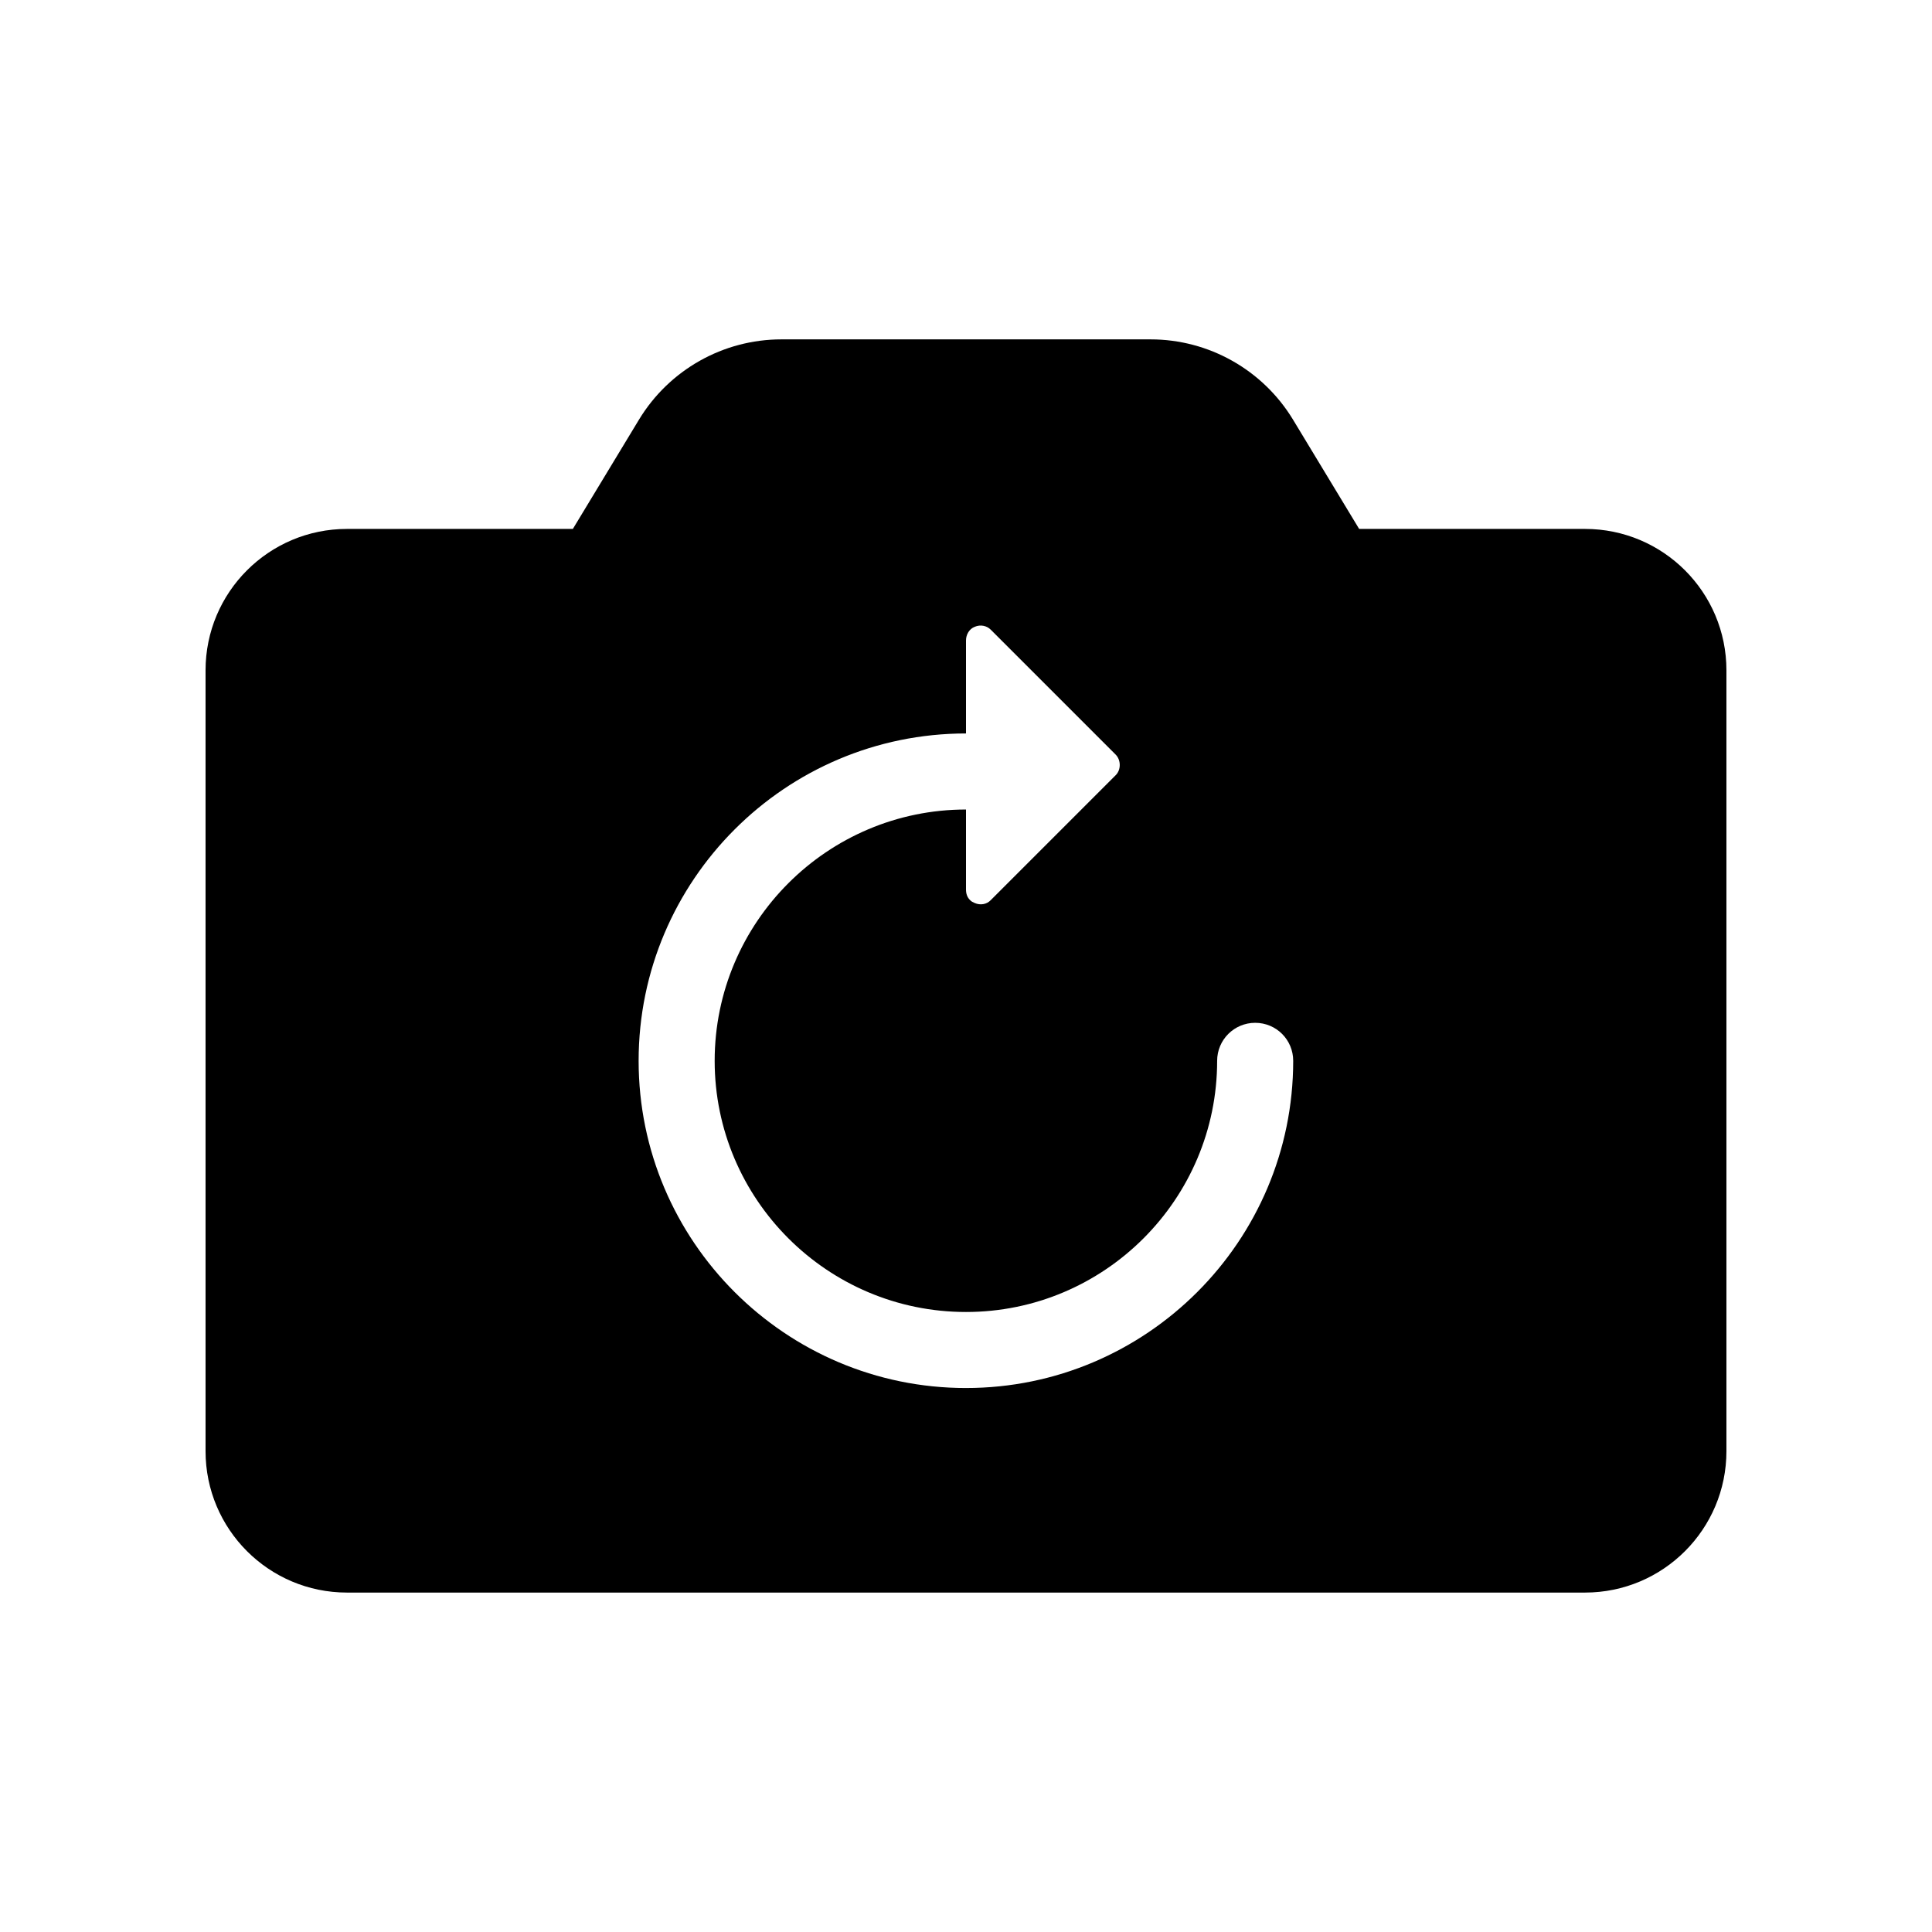 <?xml version="1.0" encoding="UTF-8"?>
<!-- Uploaded to: ICON Repo, www.iconrepo.com, Generator: ICON Repo Mixer Tools -->
<svg fill="#000000" width="800px" height="800px" version="1.1" viewBox="144 144 512 512" xmlns="http://www.w3.org/2000/svg">
 <path d="m564.04 284.17h-59.852l-17.531-28.969c-8.012-13.199-22.32-21.262-37.734-21.262h-97.844c-15.418 0-29.727 8.062-37.734 21.262l-17.531 28.969h-59.855c-20.707 0-37.484 16.777-37.484 37.484v206.91c0 20.707 16.777 37.484 37.484 37.484h328.08c20.707 0 37.484-16.777 37.484-37.484v-206.91c0-20.707-16.777-37.484-37.484-37.484zm-164.04 227.67c-47.812 0-86.758-38.895-86.758-86.707 0-47.863 38.945-86.758 86.758-86.758v-24.637c0-1.562 0.855-3.074 2.316-3.629 1.512-0.656 3.176-0.301 4.231 0.754l33.102 33.102c1.461 1.461 1.461 4.082 0 5.492l-33.102 33.102c-1.059 1.109-2.719 1.41-4.231 0.754-0.453-0.203-0.906-0.402-1.211-0.754-0.805-0.75-1.105-1.758-1.105-2.816v-21.211c-36.727 0-66.605 29.875-66.605 66.605 0 36.676 29.875 66.555 66.605 66.555 36.727 0 66.555-29.875 66.555-66.555 0-5.594 4.535-10.078 10.078-10.078 5.594 0 10.078 4.484 10.078 10.078-0.008 47.809-38.902 86.703-86.711 86.703z"/>
</svg>